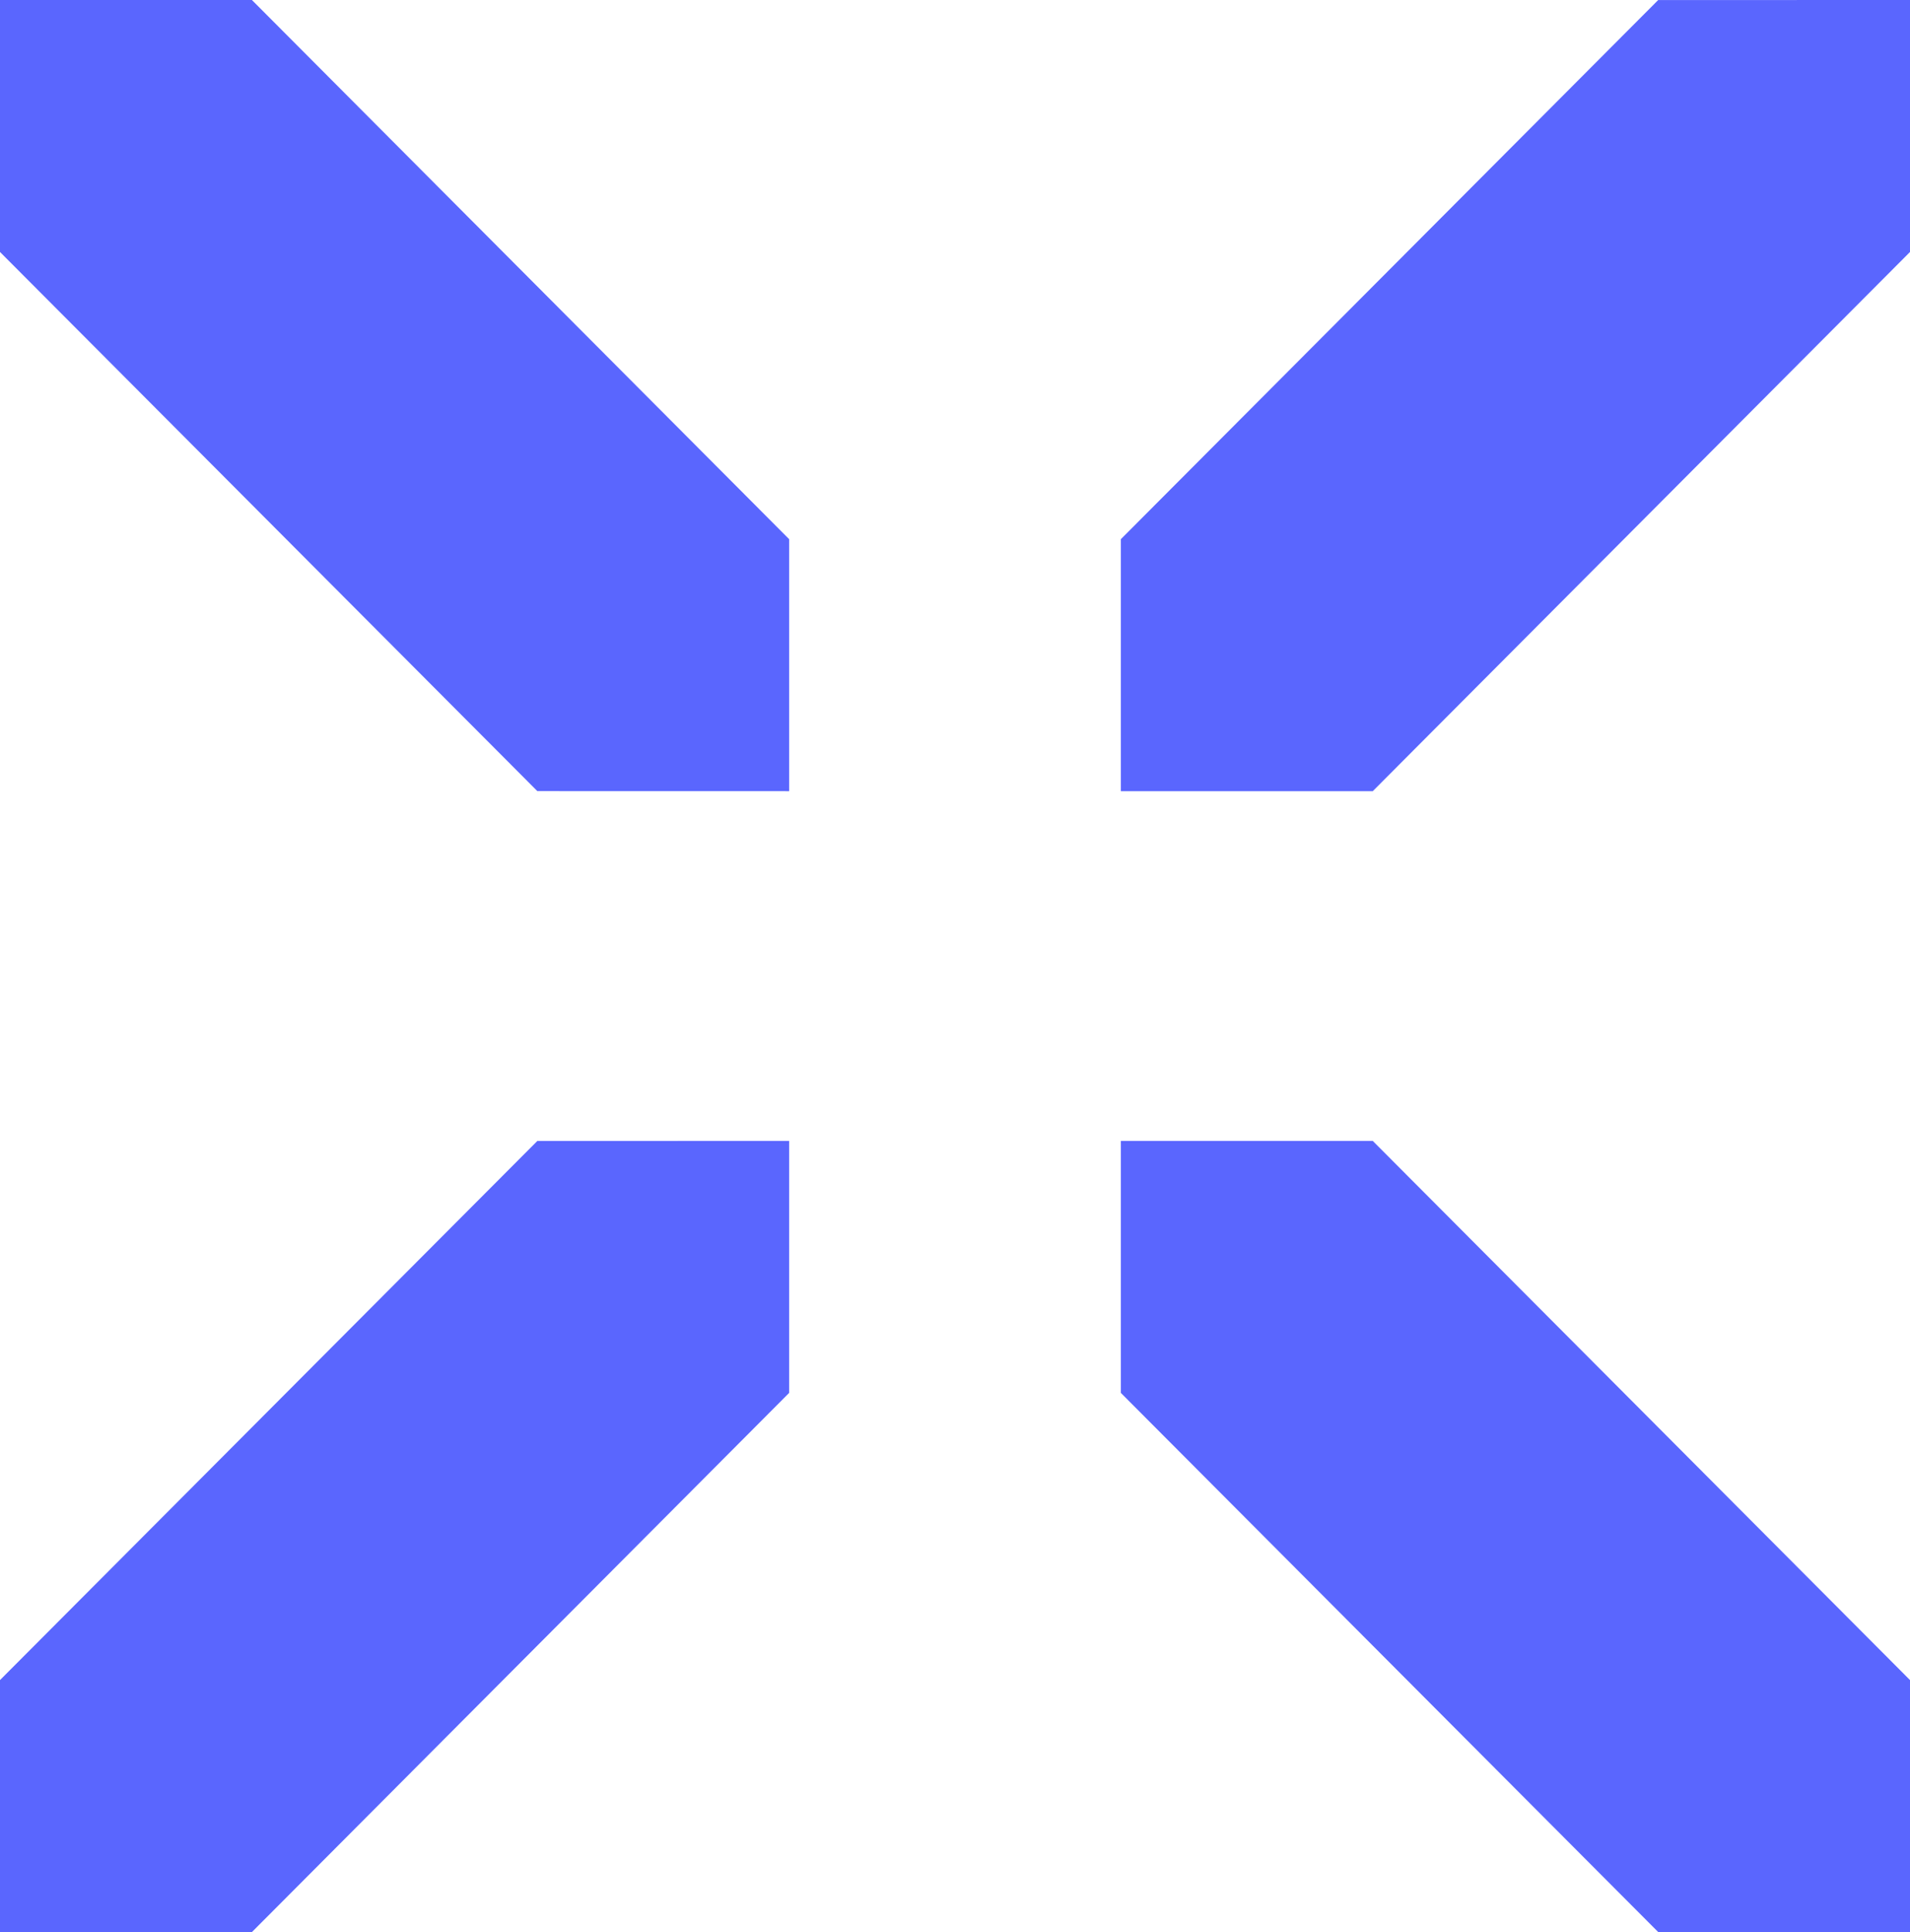 <?xml version="1.0" encoding="UTF-8"?>
<svg id="a" xmlns="http://www.w3.org/2000/svg" viewBox="0 0 991.9 1003.05">
  <defs>
    <style>.b{fill:#5a66fe;}</style>
  </defs>
  <polygon class="b" points="409.82 279.92 409.82 410.74 279.05 410.71 0 130.82 0 0 130.82 0 409.82 279.92" />
  <polygon class="b" points="409.82 723.13 409.82 592.31 279.05 592.34 0 872.22 0 1003.05 130.82 1003.05 409.82 723.13" />
  <polygon class="b" points="991.9 130.82 991.9 0 861.12 .03 582.08 279.92 582.08 410.74 712.9 410.74 991.9 130.82" />
  <polygon class="b" points="991.9 872.22 991.9 1003.05 861.12 1003.02 582.08 723.13 582.08 592.31 712.9 592.31 991.9 872.22" />
</svg>